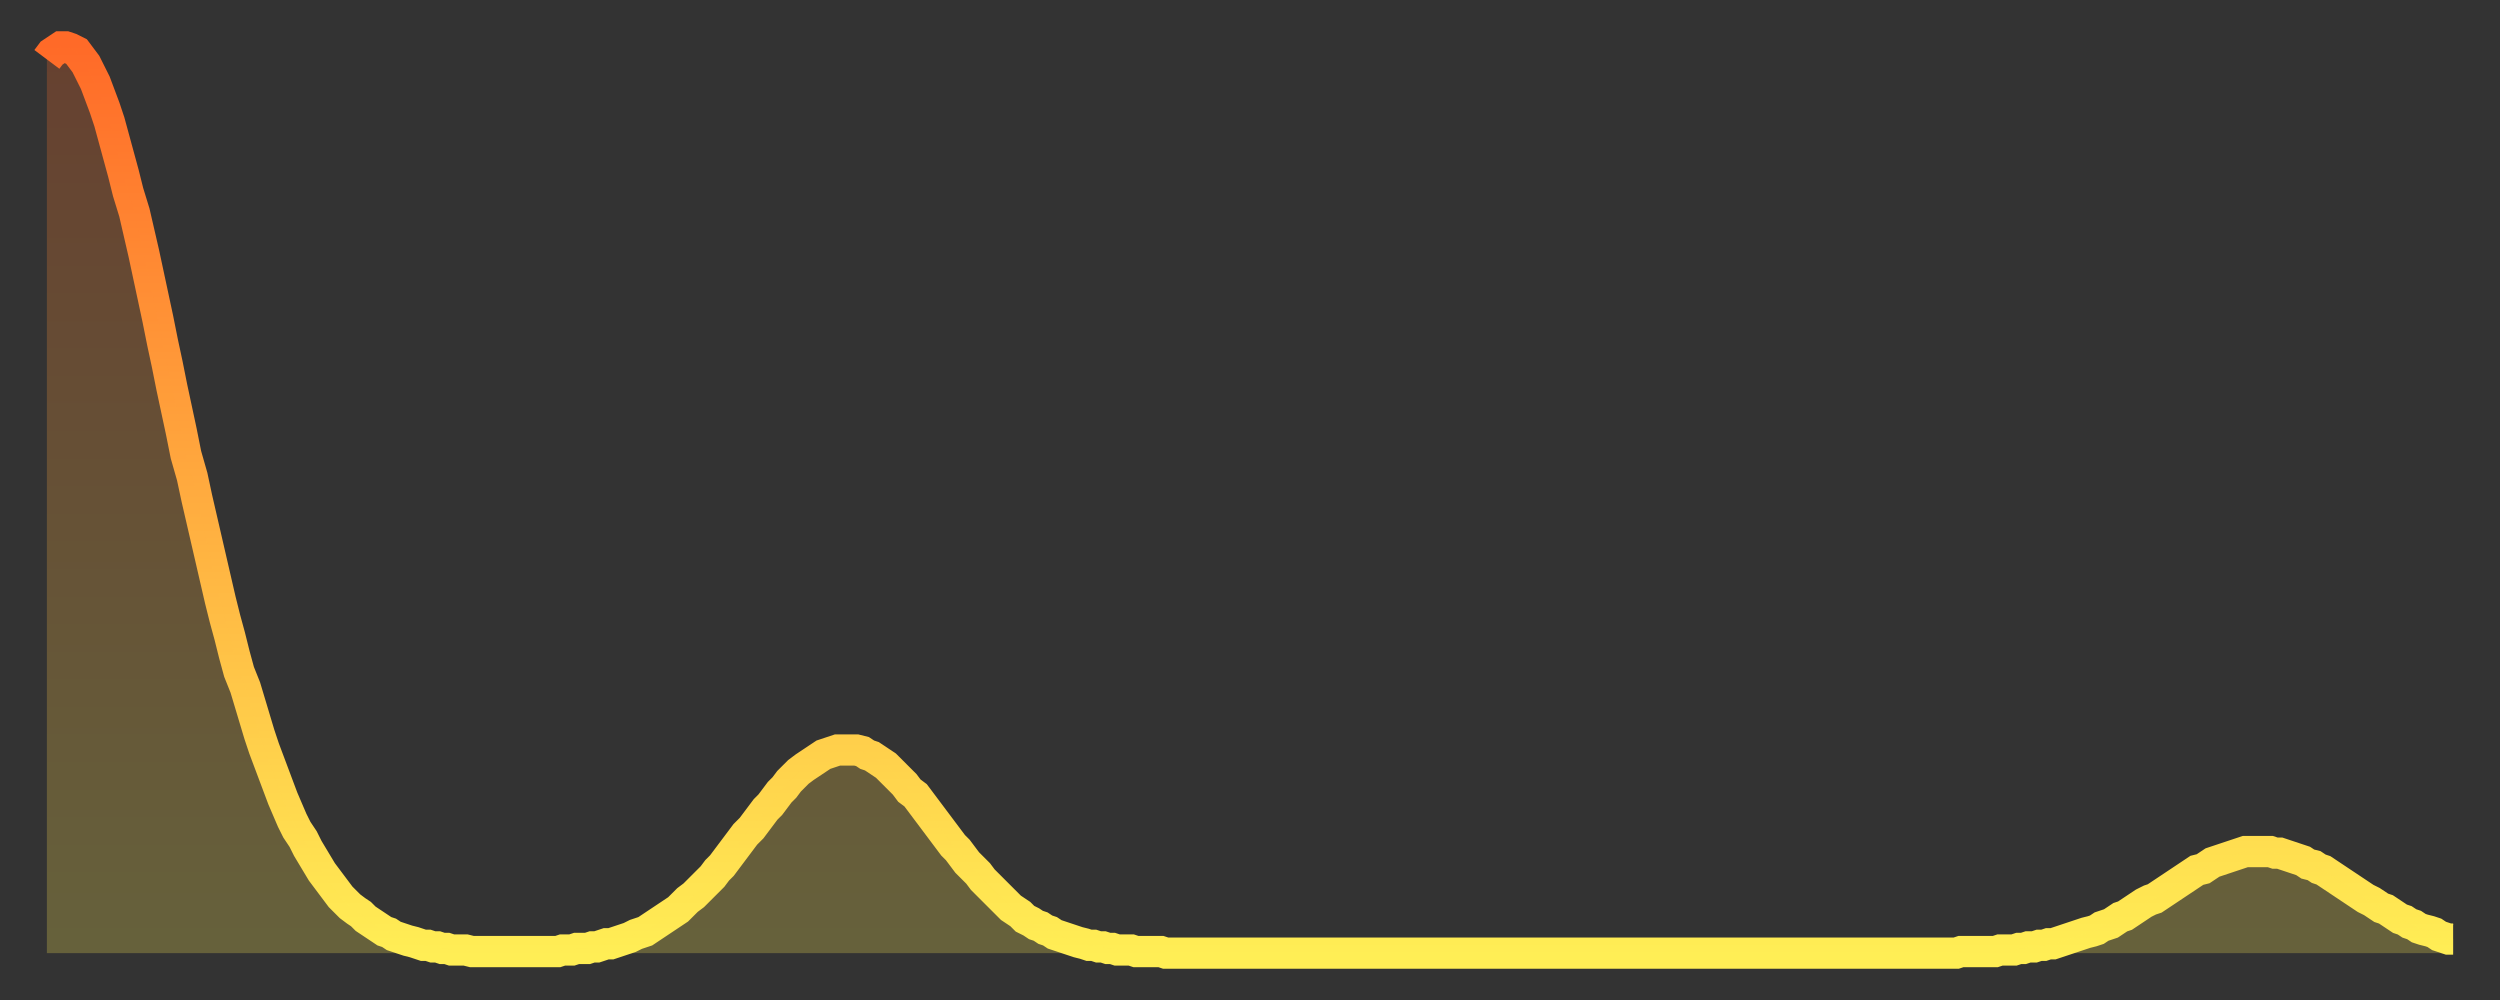 <?xml version="1.0" encoding="utf-8" ?>
<svg baseProfile="full" height="64" version="1.1" width="160" xmlns="http://www.w3.org/2000/svg" xmlns:ev="http://www.w3.org/2001/xml-events" xmlns:xlink="http://www.w3.org/1999/xlink"><rect width="100%" height="100%" fill="#333333" stroke="none"/><defs><linearGradient id="id2020" x1="0" x2="0" y1="0" y2="1"><stop offset="0%" stop-color="#ff6a28" /><stop offset="50%" stop-color="#ffac3f" /><stop offset="100%" stop-color="#ffee55" /></linearGradient></defs><g transform="translate(3,3)"><g><path d="M 0.0 0.8 0.3 0.4 0.6 0.2 0.9 0.0 1.2 0.0 1.5 0.1 1.9 0.3 2.2 0.7 2.5 1.1 2.8 1.7 3.1 2.3 3.4 3.1 3.7 3.9 4.0 4.8 4.3 5.9 4.6 7.0 4.9 8.1 5.2 9.3 5.6 10.6 5.9 11.9 6.2 13.2 6.5 14.6 6.8 16.0 7.1 17.4 7.4 18.9 7.7 20.3 8.0 21.8 8.3 23.2 8.6 24.6 8.9 26.1 9.3 27.5 9.6 28.9 9.9 30.2 10.2 31.5 10.5 32.8 10.8 34.1 11.1 35.4 11.4 36.6 11.7 37.7 12.0 38.9 12.3 40.0 12.7 41.0 13.0 42.0 13.3 43.0 13.6 44.0 13.9 44.9 14.2 45.7 14.5 46.5 14.8 47.3 15.1 48.1 15.4 48.8 15.7 49.5 16.0 50.1 16.4 50.7 16.7 51.3 17.0 51.8 17.3 52.3 17.6 52.8 17.9 53.2 18.2 53.6 18.5 54.0 18.8 54.4 19.1 54.7 19.4 55.0 19.8 55.3 20.1 55.5 20.4 55.8 20.7 56.0 21.0 56.2 21.3 56.4 21.6 56.6 21.9 56.7 22.2 56.9 22.5 57.0 22.8 57.1 23.1 57.2 23.5 57.3 23.8 57.4 24.1 57.5 24.4 57.5 24.7 57.6 25.0 57.6 25.3 57.7 25.6 57.7 25.9 57.8 26.2 57.8 26.5 57.8 26.8 57.8 27.2 57.9 27.5 57.9 27.8 57.9 28.1 57.9 28.4 57.9 28.7 57.9 29.0 57.9 29.3 57.9 29.6 57.9 29.9 57.9 30.2 57.9 30.6 57.9 30.9 57.9 31.2 57.9 31.5 57.9 31.8 57.9 32.1 57.9 32.4 57.9 32.7 57.9 33.0 57.8 33.3 57.8 33.6 57.8 33.9 57.7 34.3 57.7 34.6 57.7 34.9 57.6 35.2 57.6 35.5 57.5 35.8 57.4 36.1 57.4 36.4 57.3 36.7 57.2 37.0 57.1 37.3 57.0 37.7 56.8 38.0 56.7 38.3 56.6 38.6 56.4 38.9 56.2 39.2 56.0 39.5 55.8 39.8 55.6 40.1 55.4 40.4 55.2 40.7 54.9 41.0 54.6 41.4 54.3 41.7 54.0 42.0 53.7 42.3 53.4 42.6 53.1 42.9 52.7 43.2 52.4 43.5 52.0 43.8 51.6 44.1 51.2 44.4 50.8 44.7 50.4 45.1 50.0 45.4 49.6 45.7 49.2 46.0 48.8 46.3 48.5 46.6 48.1 46.9 47.7 47.2 47.4 47.5 47.0 47.8 46.7 48.1 46.4 48.5 46.1 48.8 45.9 49.1 45.7 49.4 45.5 49.7 45.3 50.0 45.2 50.3 45.1 50.6 45.0 50.9 45.0 51.2 45.0 51.5 45.0 51.8 45.0 52.2 45.1 52.5 45.3 52.8 45.4 53.1 45.6 53.4 45.8 53.7 46.0 54.0 46.3 54.3 46.6 54.6 46.9 54.9 47.2 55.2 47.6 55.6 47.9 55.9 48.3 56.2 48.7 56.5 49.1 56.8 49.5 57.1 49.9 57.4 50.3 57.7 50.7 58.0 51.1 58.3 51.4 58.6 51.8 58.9 52.2 59.3 52.6 59.6 52.9 59.9 53.3 60.2 53.6 60.5 53.9 60.8 54.2 61.1 54.5 61.4 54.8 61.7 55.1 62.0 55.3 62.3 55.5 62.6 55.8 63.0 56.0 63.3 56.2 63.6 56.3 63.9 56.5 64.2 56.6 64.5 56.8 64.8 56.9 65.1 57.0 65.4 57.1 65.7 57.2 66.0 57.3 66.4 57.4 66.7 57.5 67.0 57.5 67.3 57.6 67.6 57.6 67.9 57.7 68.2 57.7 68.5 57.8 68.8 57.8 69.1 57.8 69.4 57.8 69.7 57.9 70.1 57.9 70.4 57.9 70.7 57.9 71.0 57.9 71.3 57.9 71.6 58.0 71.9 58.0 72.2 58.0 72.5 58.0 72.8 58.0 73.1 58.0 73.5 58.0 73.8 58.0 74.1 58.0 74.4 58.0 74.7 58.0 75.0 58.0 75.3 58.0 75.6 58.0 75.9 58.0 76.2 58.0 76.5 58.0 76.8 58.0 77.2 58.0 77.5 58.0 77.8 58.0 78.1 58.0 78.4 58.0 78.7 58.0 79.0 58.0 79.3 58.0 79.6 58.0 79.9 58.0 80.2 58.0 80.5 58.0 80.9 58.0 81.2 58.0 81.5 58.0 81.8 58.0 82.1 58.0 82.4 58.0 82.7 58.0 83.0 58.0 83.3 58.0 83.6 58.0 83.9 58.0 84.3 58.0 84.6 58.0 84.9 58.0 85.2 58.0 85.5 58.0 85.8 58.0 86.1 58.0 86.4 58.0 86.7 58.0 87.0 58.0 87.3 58.0 87.6 58.0 88.0 58.0 88.3 58.0 88.6 58.0 88.9 58.0 89.2 58.0 89.5 58.0 89.8 58.0 90.1 58.0 90.4 58.0 90.7 58.0 91.0 58.0 91.4 58.0 91.7 58.0 92.0 58.0 92.3 58.0 92.6 58.0 92.9 58.0 93.2 58.0 93.5 58.0 93.8 58.0 94.1 58.0 94.4 58.0 94.7 58.0 95.1 58.0 95.4 58.0 95.7 58.0 96.0 58.0 96.3 58.0 96.6 58.0 96.9 58.0 97.2 58.0 97.5 58.0 97.8 58.0 98.1 58.0 98.4 58.0 98.8 58.0 99.1 58.0 99.4 58.0 99.7 58.0 100.0 58.0 100.3 58.0 100.6 58.0 100.9 58.0 101.2 58.0 101.5 58.0 101.8 58.0 102.2 58.0 102.5 58.0 102.8 58.0 103.1 58.0 103.4 58.0 103.7 58.0 104.0 58.0 104.3 58.0 104.6 58.0 104.9 58.0 105.2 58.0 105.5 58.0 105.9 58.0 106.2 58.0 106.5 58.0 106.8 58.0 107.1 58.0 107.4 58.0 107.7 58.0 108.0 58.0 108.3 58.0 108.6 58.0 108.9 58.0 109.3 58.0 109.6 58.0 109.9 58.0 110.2 58.0 110.5 58.0 110.8 58.0 111.1 58.0 111.4 58.0 111.7 58.0 112.0 58.0 112.3 58.0 112.6 58.0 113.0 58.0 113.3 58.0 113.6 58.0 113.9 58.0 114.2 58.0 114.5 58.0 114.8 58.0 115.1 58.0 115.4 58.0 115.7 58.0 116.0 58.0 116.3 58.0 116.7 58.0 117.0 58.0 117.3 58.0 117.6 58.0 117.9 58.0 118.2 58.0 118.5 58.0 118.8 58.0 119.1 58.0 119.4 58.0 119.7 58.0 120.1 58.0 120.4 58.0 120.7 58.0 121.0 58.0 121.3 58.0 121.6 58.0 121.9 58.0 122.2 58.0 122.5 57.9 122.8 57.9 123.1 57.9 123.4 57.9 123.8 57.9 124.1 57.9 124.4 57.9 124.7 57.9 125.0 57.8 125.3 57.8 125.6 57.8 125.9 57.8 126.2 57.7 126.5 57.7 126.8 57.6 127.2 57.6 127.5 57.5 127.8 57.5 128.1 57.4 128.4 57.4 128.7 57.3 129.0 57.2 129.3 57.1 129.6 57.0 129.9 56.9 130.2 56.8 130.5 56.7 130.9 56.6 131.2 56.5 131.5 56.3 131.8 56.2 132.1 56.1 132.4 55.9 132.7 55.7 133.0 55.6 133.3 55.4 133.6 55.2 133.9 55.0 134.2 54.8 134.6 54.6 134.9 54.5 135.2 54.3 135.5 54.1 135.8 53.9 136.1 53.7 136.4 53.5 136.7 53.3 137.0 53.1 137.3 52.9 137.6 52.7 138.0 52.6 138.3 52.4 138.6 52.2 138.9 52.1 139.2 52.0 139.5 51.9 139.8 51.8 140.1 51.7 140.4 51.6 140.7 51.5 141.0 51.5 141.3 51.5 141.7 51.5 142.0 51.5 142.3 51.5 142.6 51.6 142.9 51.6 143.2 51.7 143.5 51.8 143.8 51.9 144.1 52.0 144.4 52.1 144.7 52.3 145.1 52.4 145.4 52.6 145.7 52.7 146.0 52.9 146.3 53.1 146.6 53.3 146.9 53.5 147.2 53.7 147.5 53.9 147.8 54.1 148.1 54.3 148.4 54.5 148.8 54.7 149.1 54.9 149.4 55.1 149.7 55.2 150.0 55.4 150.3 55.6 150.6 55.8 150.9 55.9 151.2 56.1 151.5 56.2 151.8 56.4 152.1 56.5 152.5 56.6 152.8 56.7 153.1 56.9 153.4 57.0 153.7 57.1 154.0 57.1" fill="none" id="graph-curve" opacity="1" stroke="url(#id2020)" stroke-width="2" /><path d="M 0 58 L 0.0 0.8 0.3 0.4 0.6 0.2 0.9 0.0 1.2 0.0 1.5 0.1 1.9 0.3 2.2 0.7 2.5 1.1 2.8 1.7 3.1 2.3 3.4 3.1 3.7 3.9 4.0 4.8 4.3 5.9 4.6 7.0 4.9 8.1 5.2 9.3 5.6 10.6 5.9 11.9 6.2 13.2 6.5 14.6 6.8 16.0 7.1 17.4 7.4 18.9 7.7 20.3 8.0 21.8 8.3 23.2 8.6 24.6 8.9 26.1 9.3 27.5 9.6 28.9 9.9 30.2 10.2 31.5 10.5 32.8 10.8 34.1 11.1 35.4 11.4 36.6 11.7 37.7 12.0 38.9 12.3 40.0 12.7 41.0 13.0 42.0 13.3 43.0 13.6 44.0 13.9 44.9 14.2 45.7 14.5 46.5 14.8 47.3 15.1 48.1 15.4 48.8 15.7 49.5 16.0 50.1 16.4 50.7 16.7 51.3 17.0 51.8 17.3 52.3 17.6 52.8 17.9 53.2 18.2 53.6 18.5 54.0 18.8 54.4 19.1 54.7 19.4 55.0 19.8 55.3 20.1 55.5 20.4 55.8 20.7 56.0 21.0 56.2 21.3 56.4 21.6 56.6 21.9 56.7 22.2 56.9 22.5 57.0 22.8 57.1 23.1 57.2 23.5 57.3 23.8 57.4 24.1 57.5 24.4 57.5 24.7 57.6 25.0 57.6 25.3 57.7 25.6 57.7 25.9 57.8 26.2 57.8 26.5 57.8 26.8 57.8 27.2 57.9 27.5 57.9 27.8 57.9 28.1 57.9 28.4 57.9 28.7 57.9 29.0 57.9 29.3 57.9 29.6 57.9 29.9 57.9 30.2 57.9 30.6 57.9 30.9 57.9 31.2 57.9 31.5 57.9 31.8 57.9 32.1 57.9 32.4 57.9 32.7 57.9 33.0 57.8 33.3 57.8 33.6 57.8 33.9 57.7 34.3 57.7 34.6 57.7 34.9 57.6 35.2 57.6 35.5 57.5 35.8 57.4 36.1 57.4 36.4 57.3 36.7 57.2 37.0 57.1 37.3 57.0 37.7 56.8 38.0 56.7 38.3 56.6 38.6 56.4 38.9 56.2 39.2 56.0 39.5 55.8 39.8 55.6 40.1 55.4 40.4 55.2 40.7 54.9 41.0 54.6 41.4 54.3 41.7 54.0 42.0 53.7 42.3 53.4 42.6 53.1 42.9 52.7 43.2 52.4 43.5 52.0 43.8 51.6 44.1 51.2 44.4 50.8 44.7 50.4 45.1 50.0 45.4 49.6 45.7 49.2 46.0 48.8 46.3 48.5 46.6 48.1 46.9 47.7 47.2 47.4 47.5 47.0 47.8 46.7 48.1 46.4 48.5 46.1 48.8 45.9 49.1 45.7 49.4 45.5 49.7 45.3 50.0 45.2 50.3 45.1 50.6 45.0 50.9 45.0 51.2 45.0 51.5 45.0 51.8 45.0 52.2 45.1 52.5 45.3 52.8 45.4 53.1 45.6 53.4 45.8 53.7 46.0 54.0 46.3 54.3 46.6 54.6 46.9 54.9 47.2 55.2 47.6 55.6 47.9 55.9 48.3 56.2 48.7 56.5 49.1 56.8 49.5 57.1 49.9 57.4 50.3 57.7 50.7 58.0 51.1 58.3 51.4 58.6 51.8 58.9 52.2 59.3 52.6 59.6 52.9 59.9 53.3 60.2 53.6 60.5 53.9 60.8 54.2 61.1 54.5 61.4 54.8 61.7 55.1 62.0 55.3 62.3 55.5 62.6 55.8 63.0 56.0 63.3 56.2 63.6 56.3 63.9 56.5 64.2 56.6 64.5 56.8 64.8 56.9 65.1 57.0 65.4 57.1 65.7 57.2 66.0 57.3 66.4 57.4 66.7 57.5 67.0 57.5 67.3 57.6 67.6 57.6 67.9 57.7 68.2 57.7 68.5 57.8 68.8 57.8 69.1 57.8 69.4 57.8 69.7 57.9 70.1 57.9 70.4 57.9 70.7 57.9 71.0 57.9 71.3 57.9 71.6 58.0 71.9 58.0 72.2 58.0 72.5 58.0 72.8 58.0 73.1 58.0 73.5 58.0 73.8 58.0 74.1 58.0 74.4 58.0 74.7 58.0 75.0 58.0 75.3 58.0 75.6 58.0 75.9 58.0 76.2 58.0 76.5 58.0 76.8 58.0 77.2 58.0 77.5 58.0 77.8 58.0 78.1 58.0 78.4 58.0 78.7 58.0 79.0 58.0 79.3 58.0 79.6 58.0 79.9 58.0 80.2 58.0 80.5 58.0 80.9 58.0 81.2 58.0 81.5 58.0 81.8 58.0 82.1 58.0 82.4 58.0 82.7 58.0 83.0 58.0 83.3 58.0 83.6 58.0 83.9 58.0 84.3 58.0 84.6 58.0 84.9 58.0 85.2 58.0 85.5 58.0 85.8 58.0 86.1 58.0 86.4 58.0 86.7 58.0 87.0 58.0 87.3 58.0 87.6 58.0 88.0 58.0 88.3 58.0 88.6 58.0 88.9 58.0 89.2 58.0 89.5 58.0 89.8 58.0 90.1 58.0 90.4 58.0 90.7 58.0 91.0 58.0 91.4 58.0 91.7 58.0 92.0 58.0 92.3 58.0 92.6 58.0 92.9 58.0 93.2 58.0 93.5 58.0 93.8 58.0 94.1 58.0 94.4 58.0 94.7 58.0 95.1 58.0 95.4 58.0 95.7 58.0 96.0 58.0 96.3 58.0 96.6 58.0 96.9 58.0 97.2 58.0 97.5 58.0 97.8 58.0 98.1 58.0 98.4 58.0 98.8 58.0 99.1 58.0 99.4 58.0 99.7 58.0 100.0 58.0 100.3 58.0 100.6 58.0 100.9 58.0 101.2 58.0 101.5 58.0 101.8 58.0 102.2 58.0 102.5 58.0 102.8 58.0 103.1 58.0 103.4 58.0 103.7 58.0 104.0 58.0 104.3 58.0 104.6 58.0 104.9 58.0 105.2 58.0 105.5 58.0 105.9 58.0 106.2 58.0 106.5 58.0 106.8 58.0 107.1 58.0 107.4 58.0 107.7 58.0 108.0 58.0 108.3 58.0 108.6 58.0 108.9 58.0 109.3 58.0 109.6 58.0 109.9 58.0 110.2 58.0 110.5 58.0 110.8 58.0 111.1 58.0 111.4 58.0 111.7 58.0 112.0 58.0 112.3 58.0 112.6 58.0 113.0 58.0 113.3 58.0 113.6 58.0 113.9 58.0 114.2 58.0 114.5 58.0 114.8 58.0 115.1 58.0 115.4 58.0 115.7 58.0 116.0 58.0 116.3 58.0 116.7 58.0 117.0 58.0 117.3 58.0 117.6 58.0 117.9 58.0 118.2 58.0 118.5 58.0 118.8 58.0 119.1 58.0 119.4 58.0 119.7 58.0 120.1 58.0 120.4 58.0 120.7 58.0 121.0 58.0 121.3 58.0 121.6 58.0 121.9 58.0 122.2 58.0 122.5 57.9 122.8 57.9 123.1 57.9 123.4 57.9 123.8 57.9 124.1 57.9 124.4 57.9 124.7 57.9 125.0 57.8 125.3 57.8 125.6 57.8 125.9 57.8 126.2 57.7 126.5 57.7 126.8 57.6 127.2 57.6 127.5 57.5 127.8 57.5 128.1 57.4 128.4 57.4 128.7 57.3 129.0 57.2 129.3 57.1 129.6 57.0 129.9 56.9 130.2 56.8 130.5 56.7 130.9 56.6 131.2 56.5 131.5 56.3 131.8 56.2 132.1 56.1 132.4 55.9 132.7 55.7 133.0 55.6 133.3 55.4 133.6 55.2 133.9 55.0 134.2 54.8 134.6 54.6 134.9 54.5 135.2 54.3 135.5 54.1 135.8 53.9 136.1 53.7 136.4 53.5 136.7 53.3 137.0 53.1 137.3 52.9 137.6 52.7 138.0 52.6 138.3 52.4 138.6 52.2 138.9 52.1 139.2 52.0 139.5 51.9 139.8 51.8 140.1 51.7 140.4 51.6 140.7 51.5 141.0 51.5 141.3 51.5 141.7 51.5 142.0 51.5 142.3 51.5 142.6 51.6 142.9 51.6 143.2 51.7 143.5 51.8 143.8 51.9 144.1 52.0 144.4 52.1 144.7 52.3 145.1 52.4 145.4 52.6 145.7 52.7 146.0 52.9 146.3 53.1 146.6 53.3 146.9 53.5 147.2 53.7 147.5 53.9 147.8 54.1 148.1 54.3 148.4 54.5 148.8 54.7 149.1 54.9 149.4 55.1 149.7 55.2 150.0 55.4 150.3 55.6 150.6 55.8 150.9 55.9 151.2 56.1 151.5 56.2 151.8 56.4 152.1 56.5 152.5 56.6 152.8 56.7 153.1 56.9 153.4 57.0 153.7 57.1 154.0 57.1 154 58" fill="url(#id2020)" fill-opacity=".25" id="graph-shadow" /></g></g></svg>
